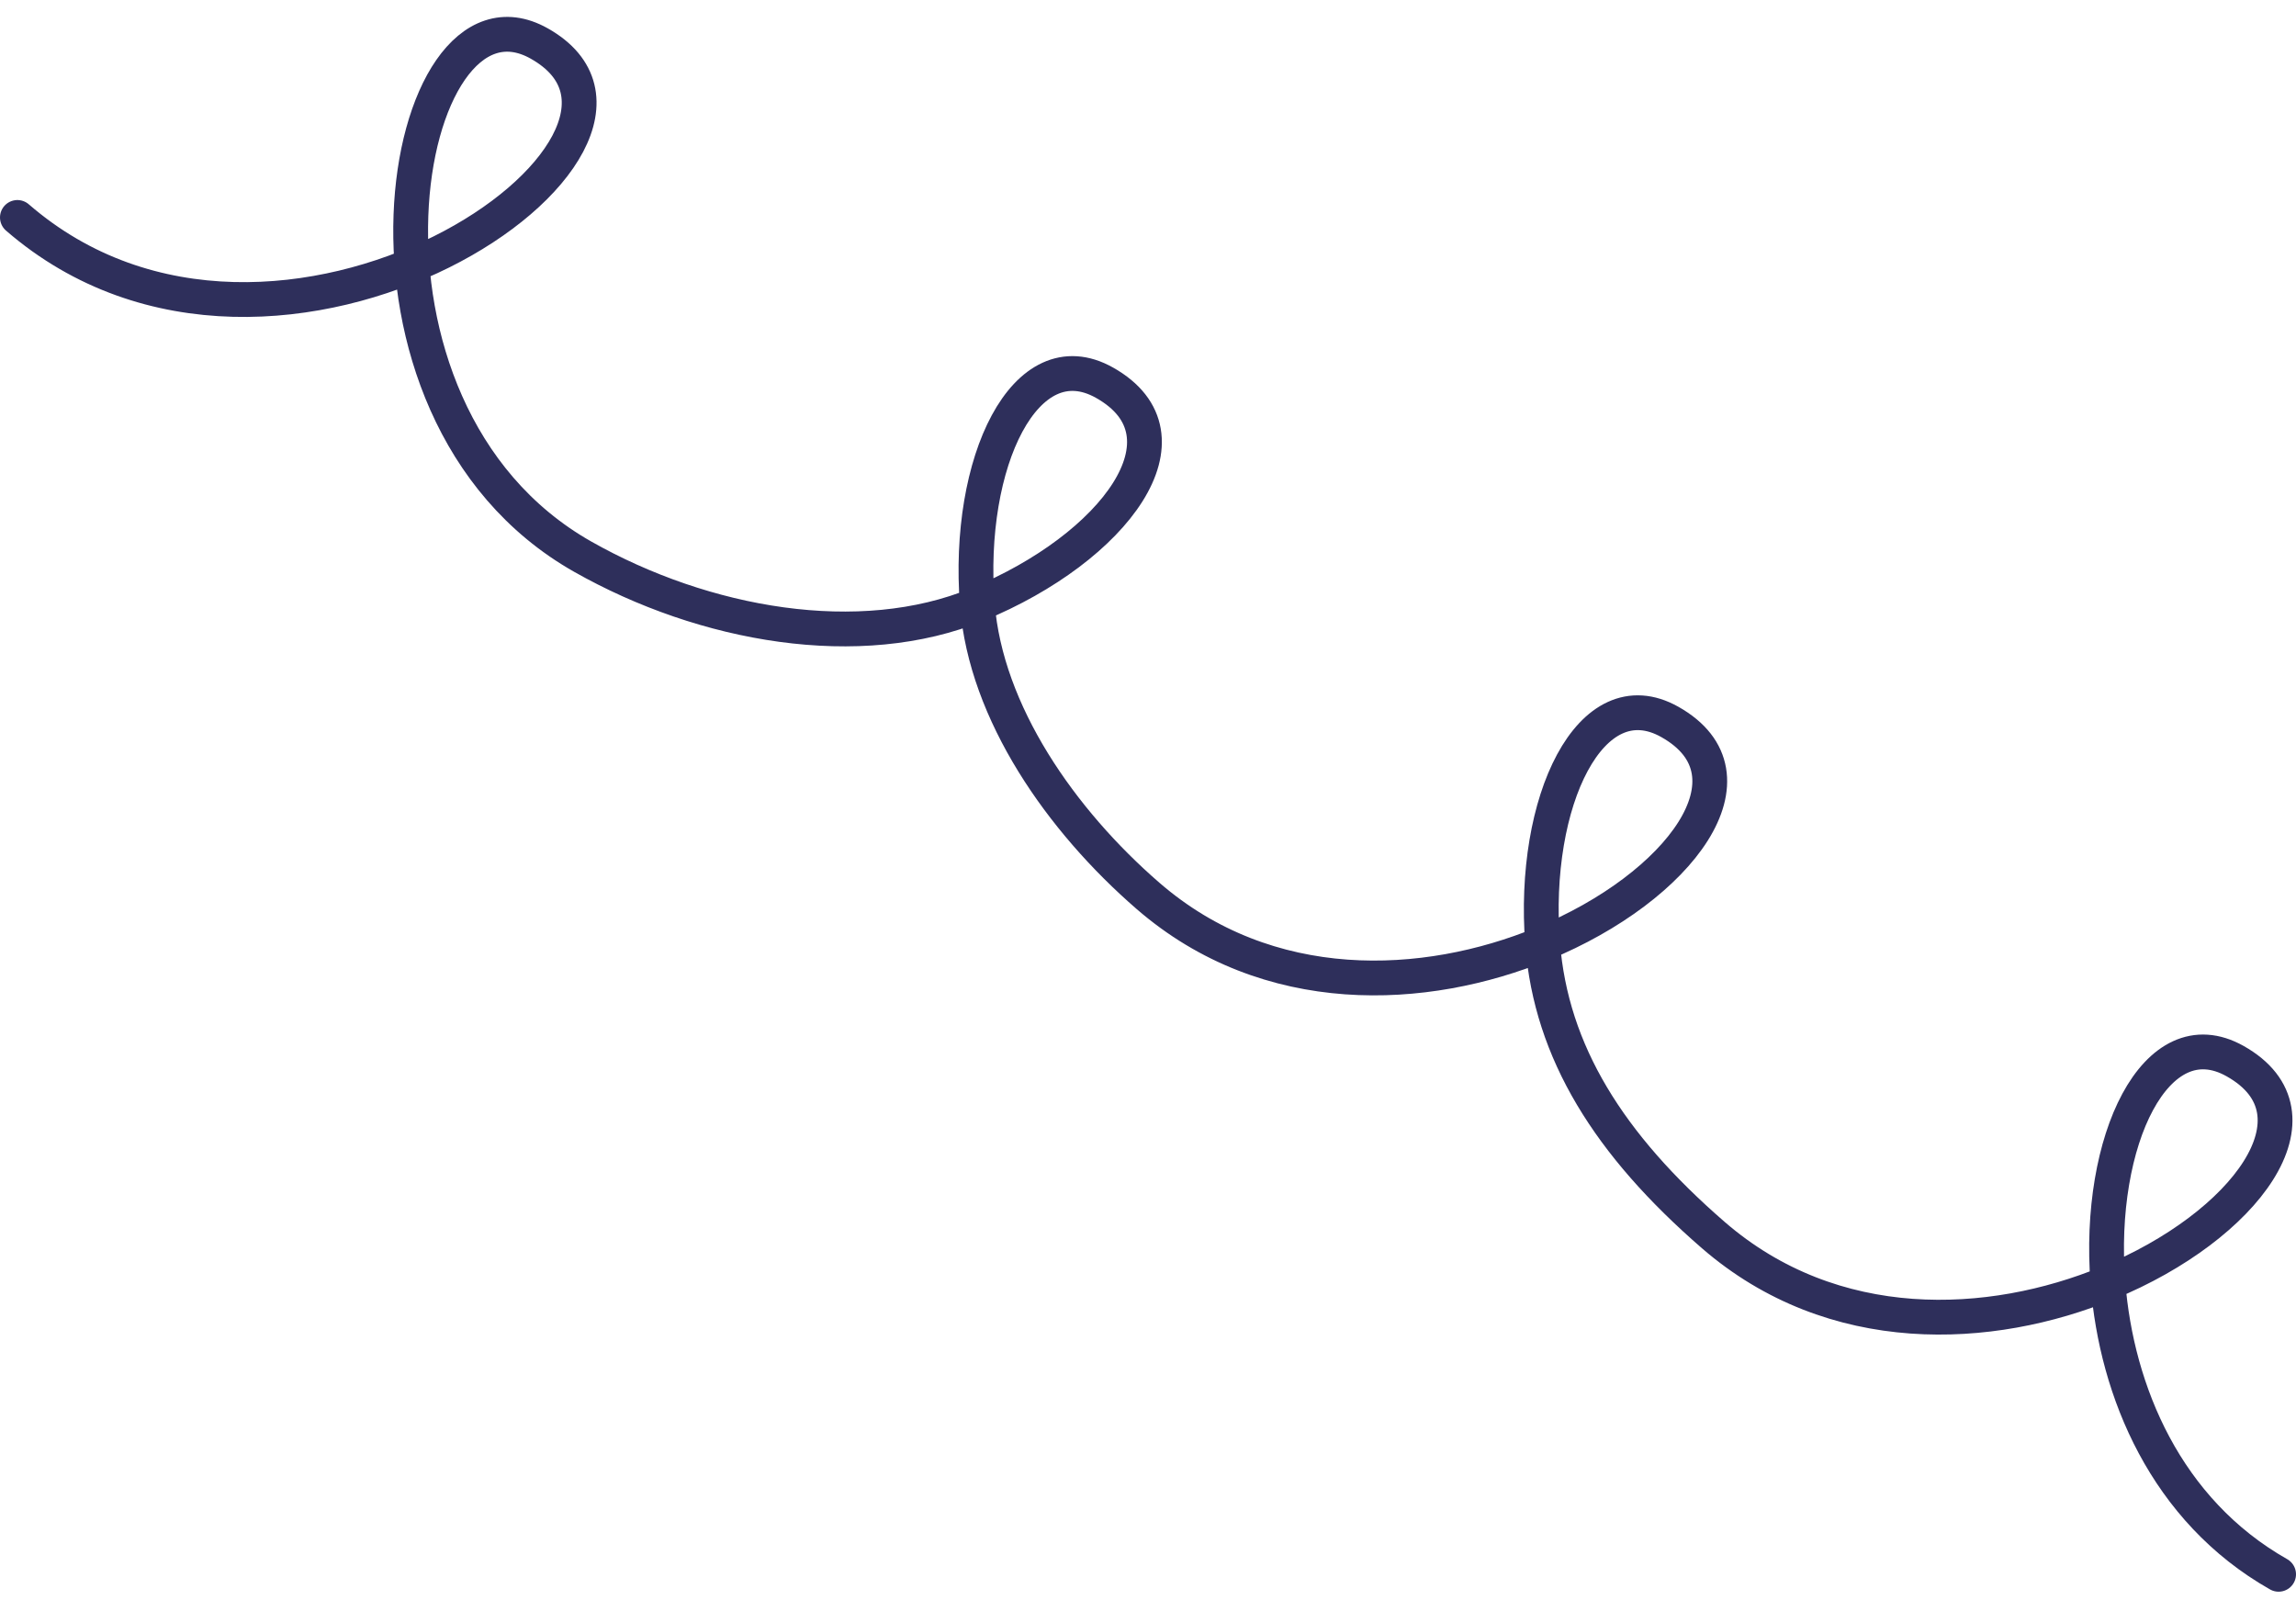 <?xml version="1.0" encoding="UTF-8"?> <svg xmlns="http://www.w3.org/2000/svg" width="132" height="92" viewBox="0 0 132 92" fill="none"> <path d="M1 12.5C16 25.5 41 8.124 31 2.5C23 -2 18.5 23.5 33.5 32C40.5 35.966 49.433 37.532 56.187 34.75M56.187 34.75C64.102 31.49 68.896 25.034 63.5 22C58.957 19.444 55.543 26.564 56.187 34.75ZM56.187 34.75C56.678 40.979 61 47.166 66 51.5C72.907 57.486 81.933 57.032 88.687 54.25M88.687 54.25C96.602 50.99 101.396 44.534 96 41.5C91.457 38.944 88.043 46.064 88.687 54.25ZM88.687 54.25C89.177 60.479 92.5 65.799 98.5 71C105.407 76.986 114.433 76.531 121.187 73.75M121.187 73.75C129.102 70.49 133.896 64.034 128.5 61C123.957 58.444 120.543 65.564 121.187 73.75ZM121.187 73.75C121.678 79.979 124.518 86.827 131 90.5" stroke="#2E2F5B" stroke-width="2" stroke-linecap="round" stroke-linejoin="round"></path> </svg> 